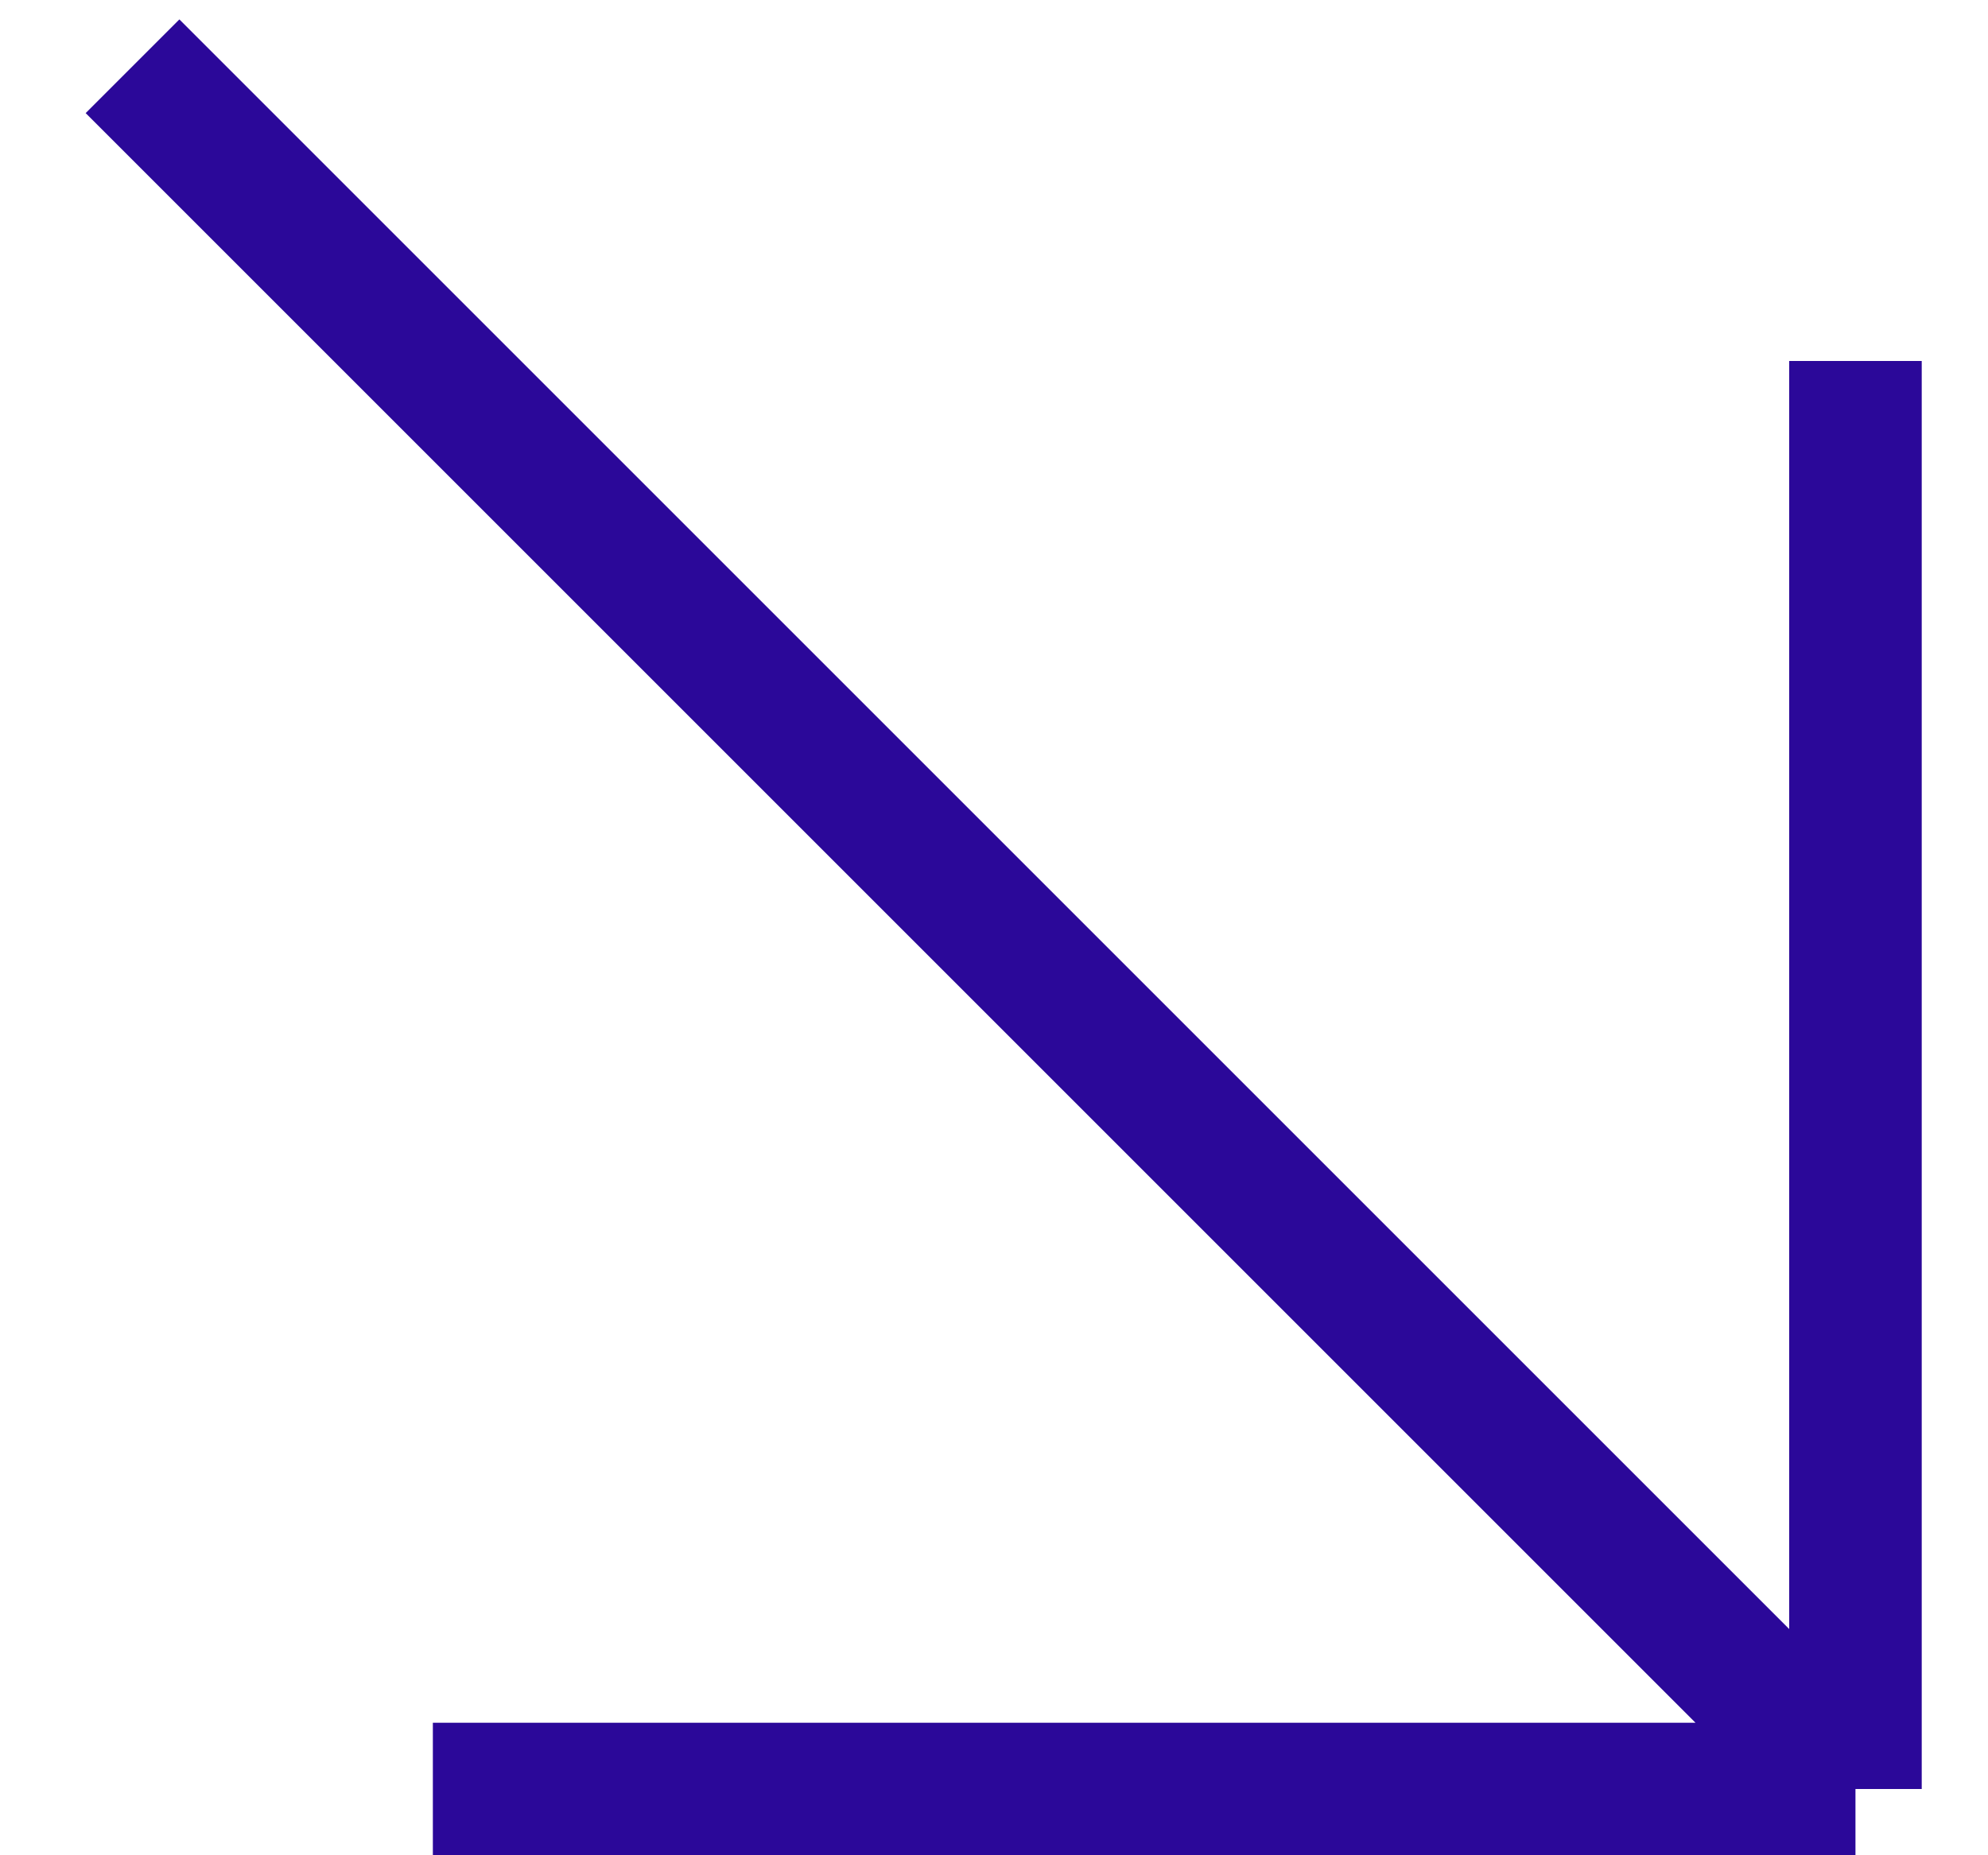 <?xml version="1.0" encoding="UTF-8"?> <svg xmlns="http://www.w3.org/2000/svg" width="15" height="14" viewBox="0 0 15 14" fill="none"> <path d="M14 2.724V13.5M14 13.5L1 0.5M14 13.5H3.266" stroke="#2B0899"></path> </svg> 